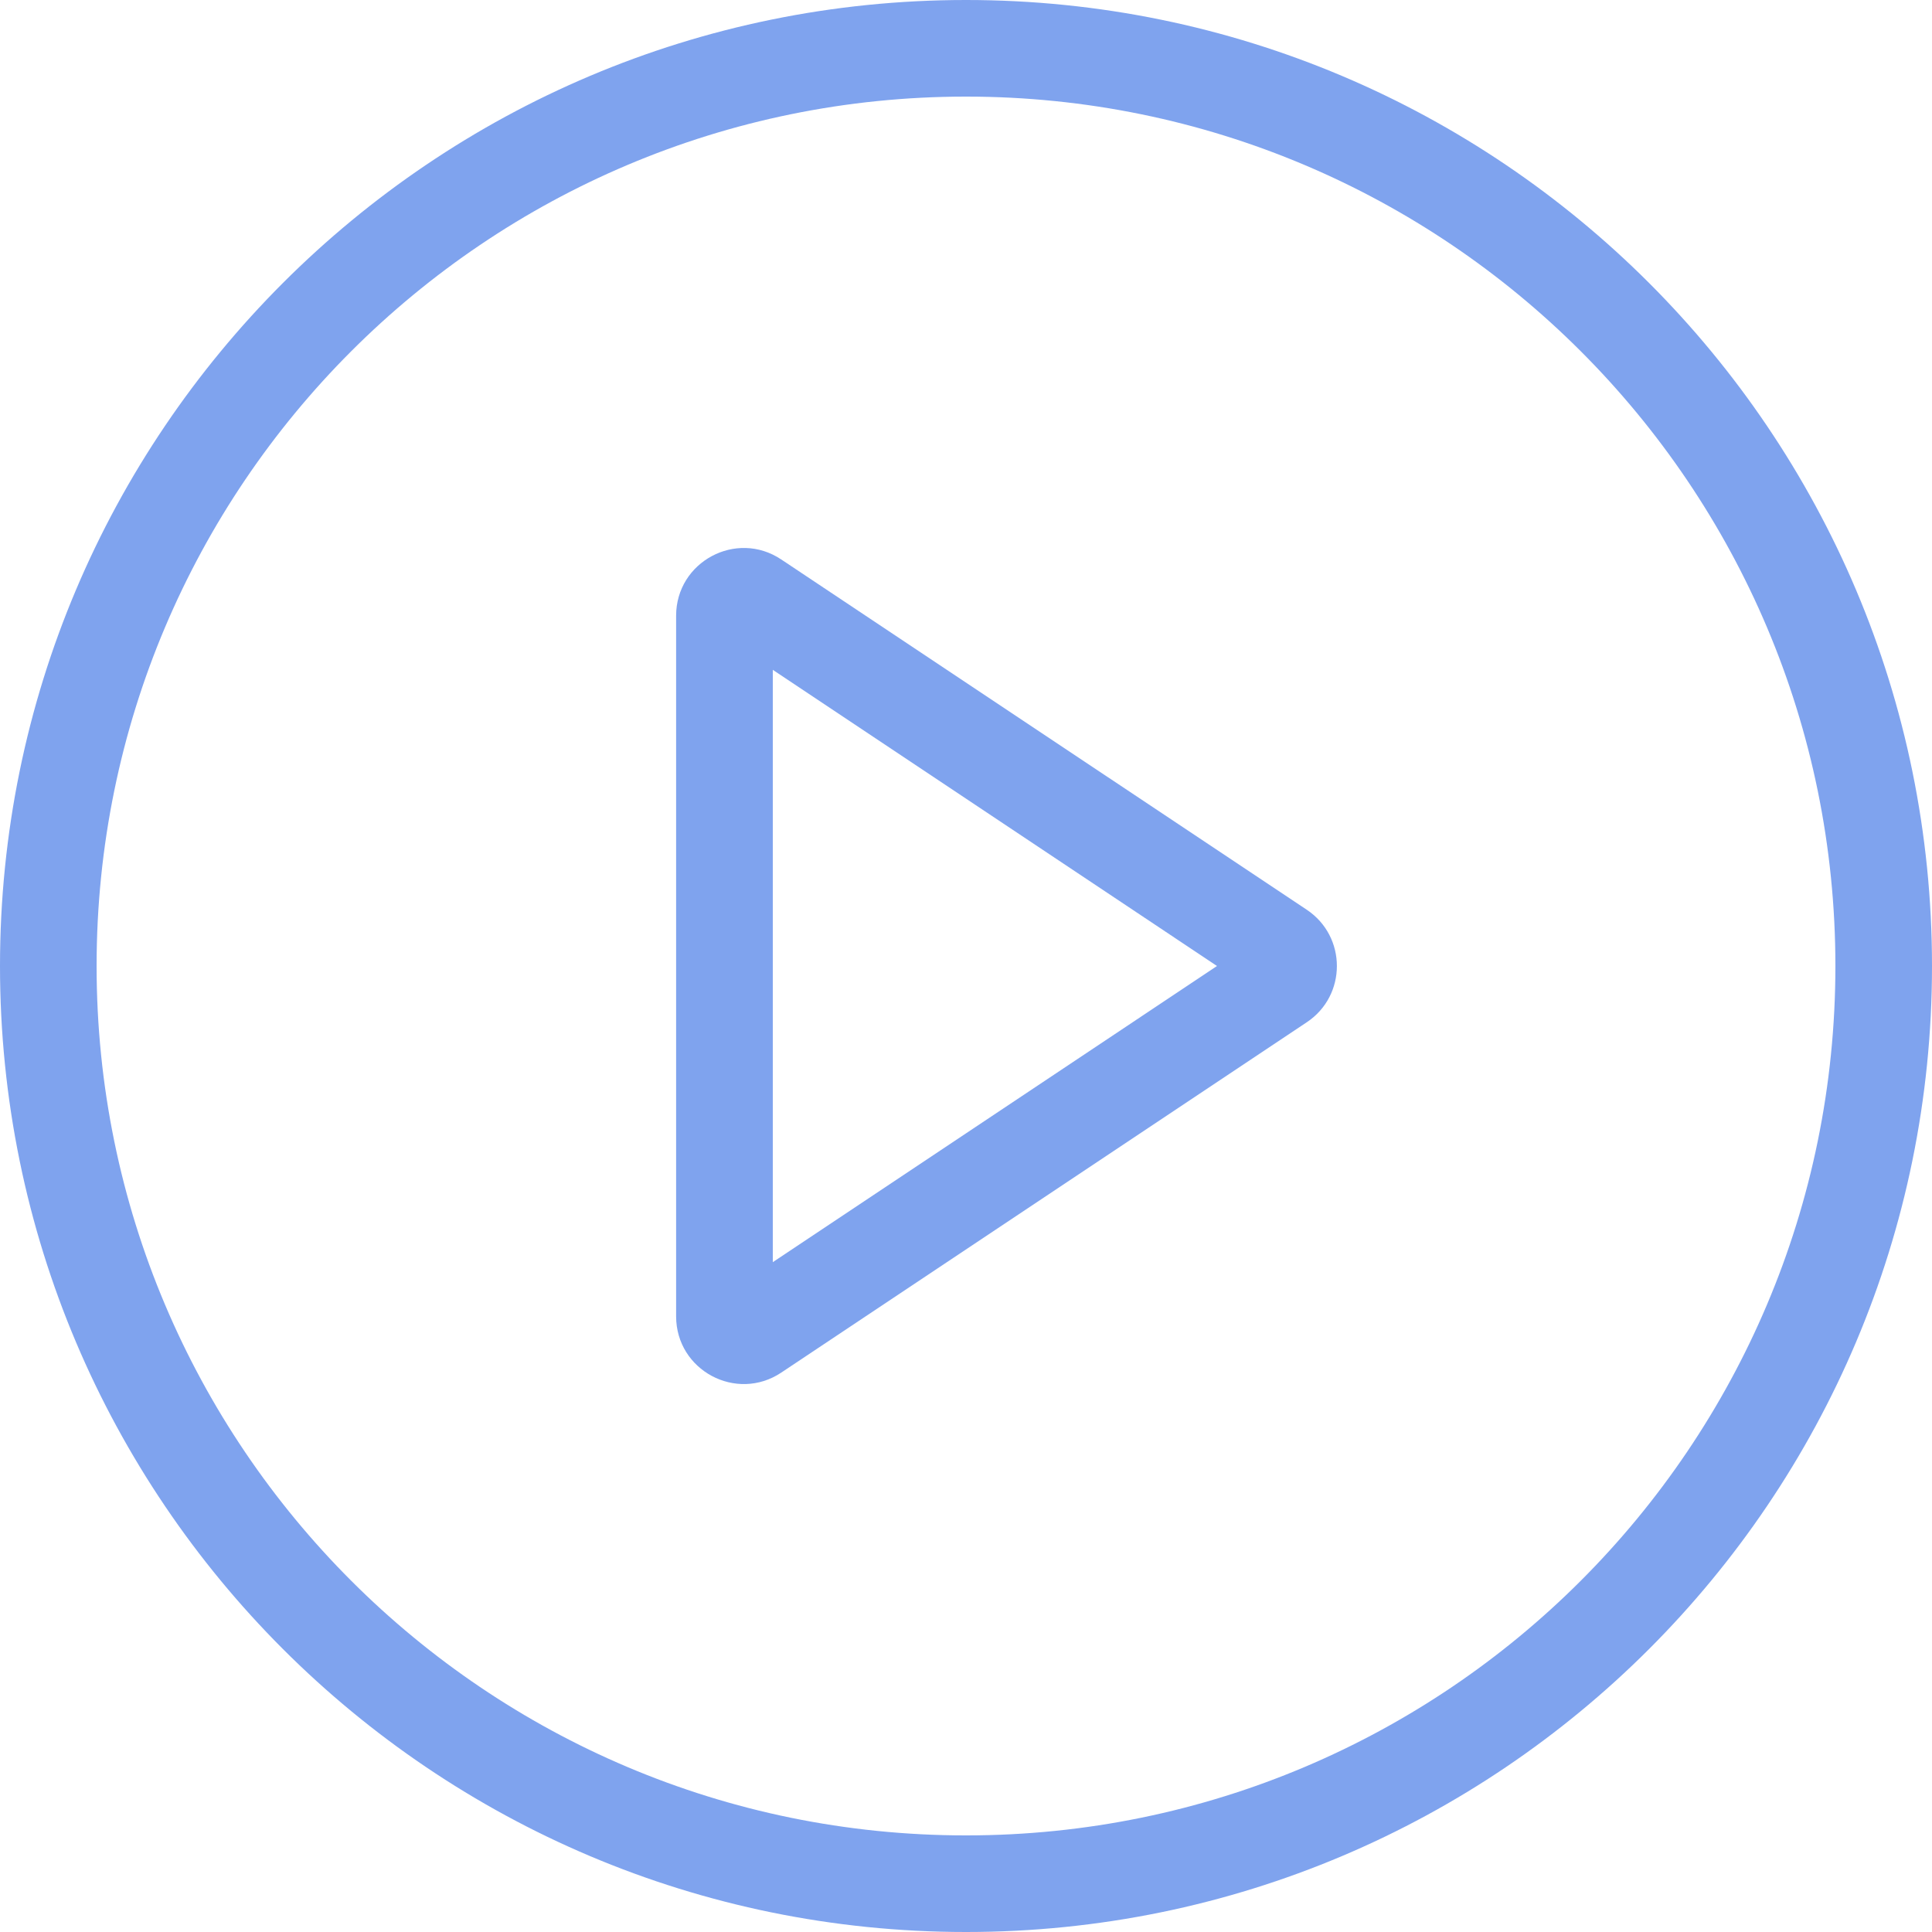 <svg width="24" height="24" viewBox="0 0 24 24" fill="none" xmlns="http://www.w3.org/2000/svg">
<path fill-rule="evenodd" clip-rule="evenodd" d="M12 22.8C17.965 22.8 22.8 17.965 22.8 12C22.8 6.035 17.965 1.2 12 1.2C6.035 1.2 1.2 6.035 1.2 12C1.2 17.965 6.035 22.8 12 22.8ZM12 24C18.627 24 24 18.627 24 12C24 5.373 18.627 0 12 0C5.373 0 0 5.373 0 12C0 18.627 5.373 24 12 24Z" fill="#7FA3EE"/>
<path fill-rule="evenodd" clip-rule="evenodd" d="M15.118 12L9.6 8.321V15.679L15.118 12ZM16.233 11.301C16.732 11.634 16.732 12.367 16.233 12.699L9.705 17.051C9.147 17.423 8.399 17.023 8.399 16.352V7.649C8.399 6.978 9.147 6.577 9.705 6.95L16.233 11.301Z" fill="#7FA3EE"/>
</svg>
